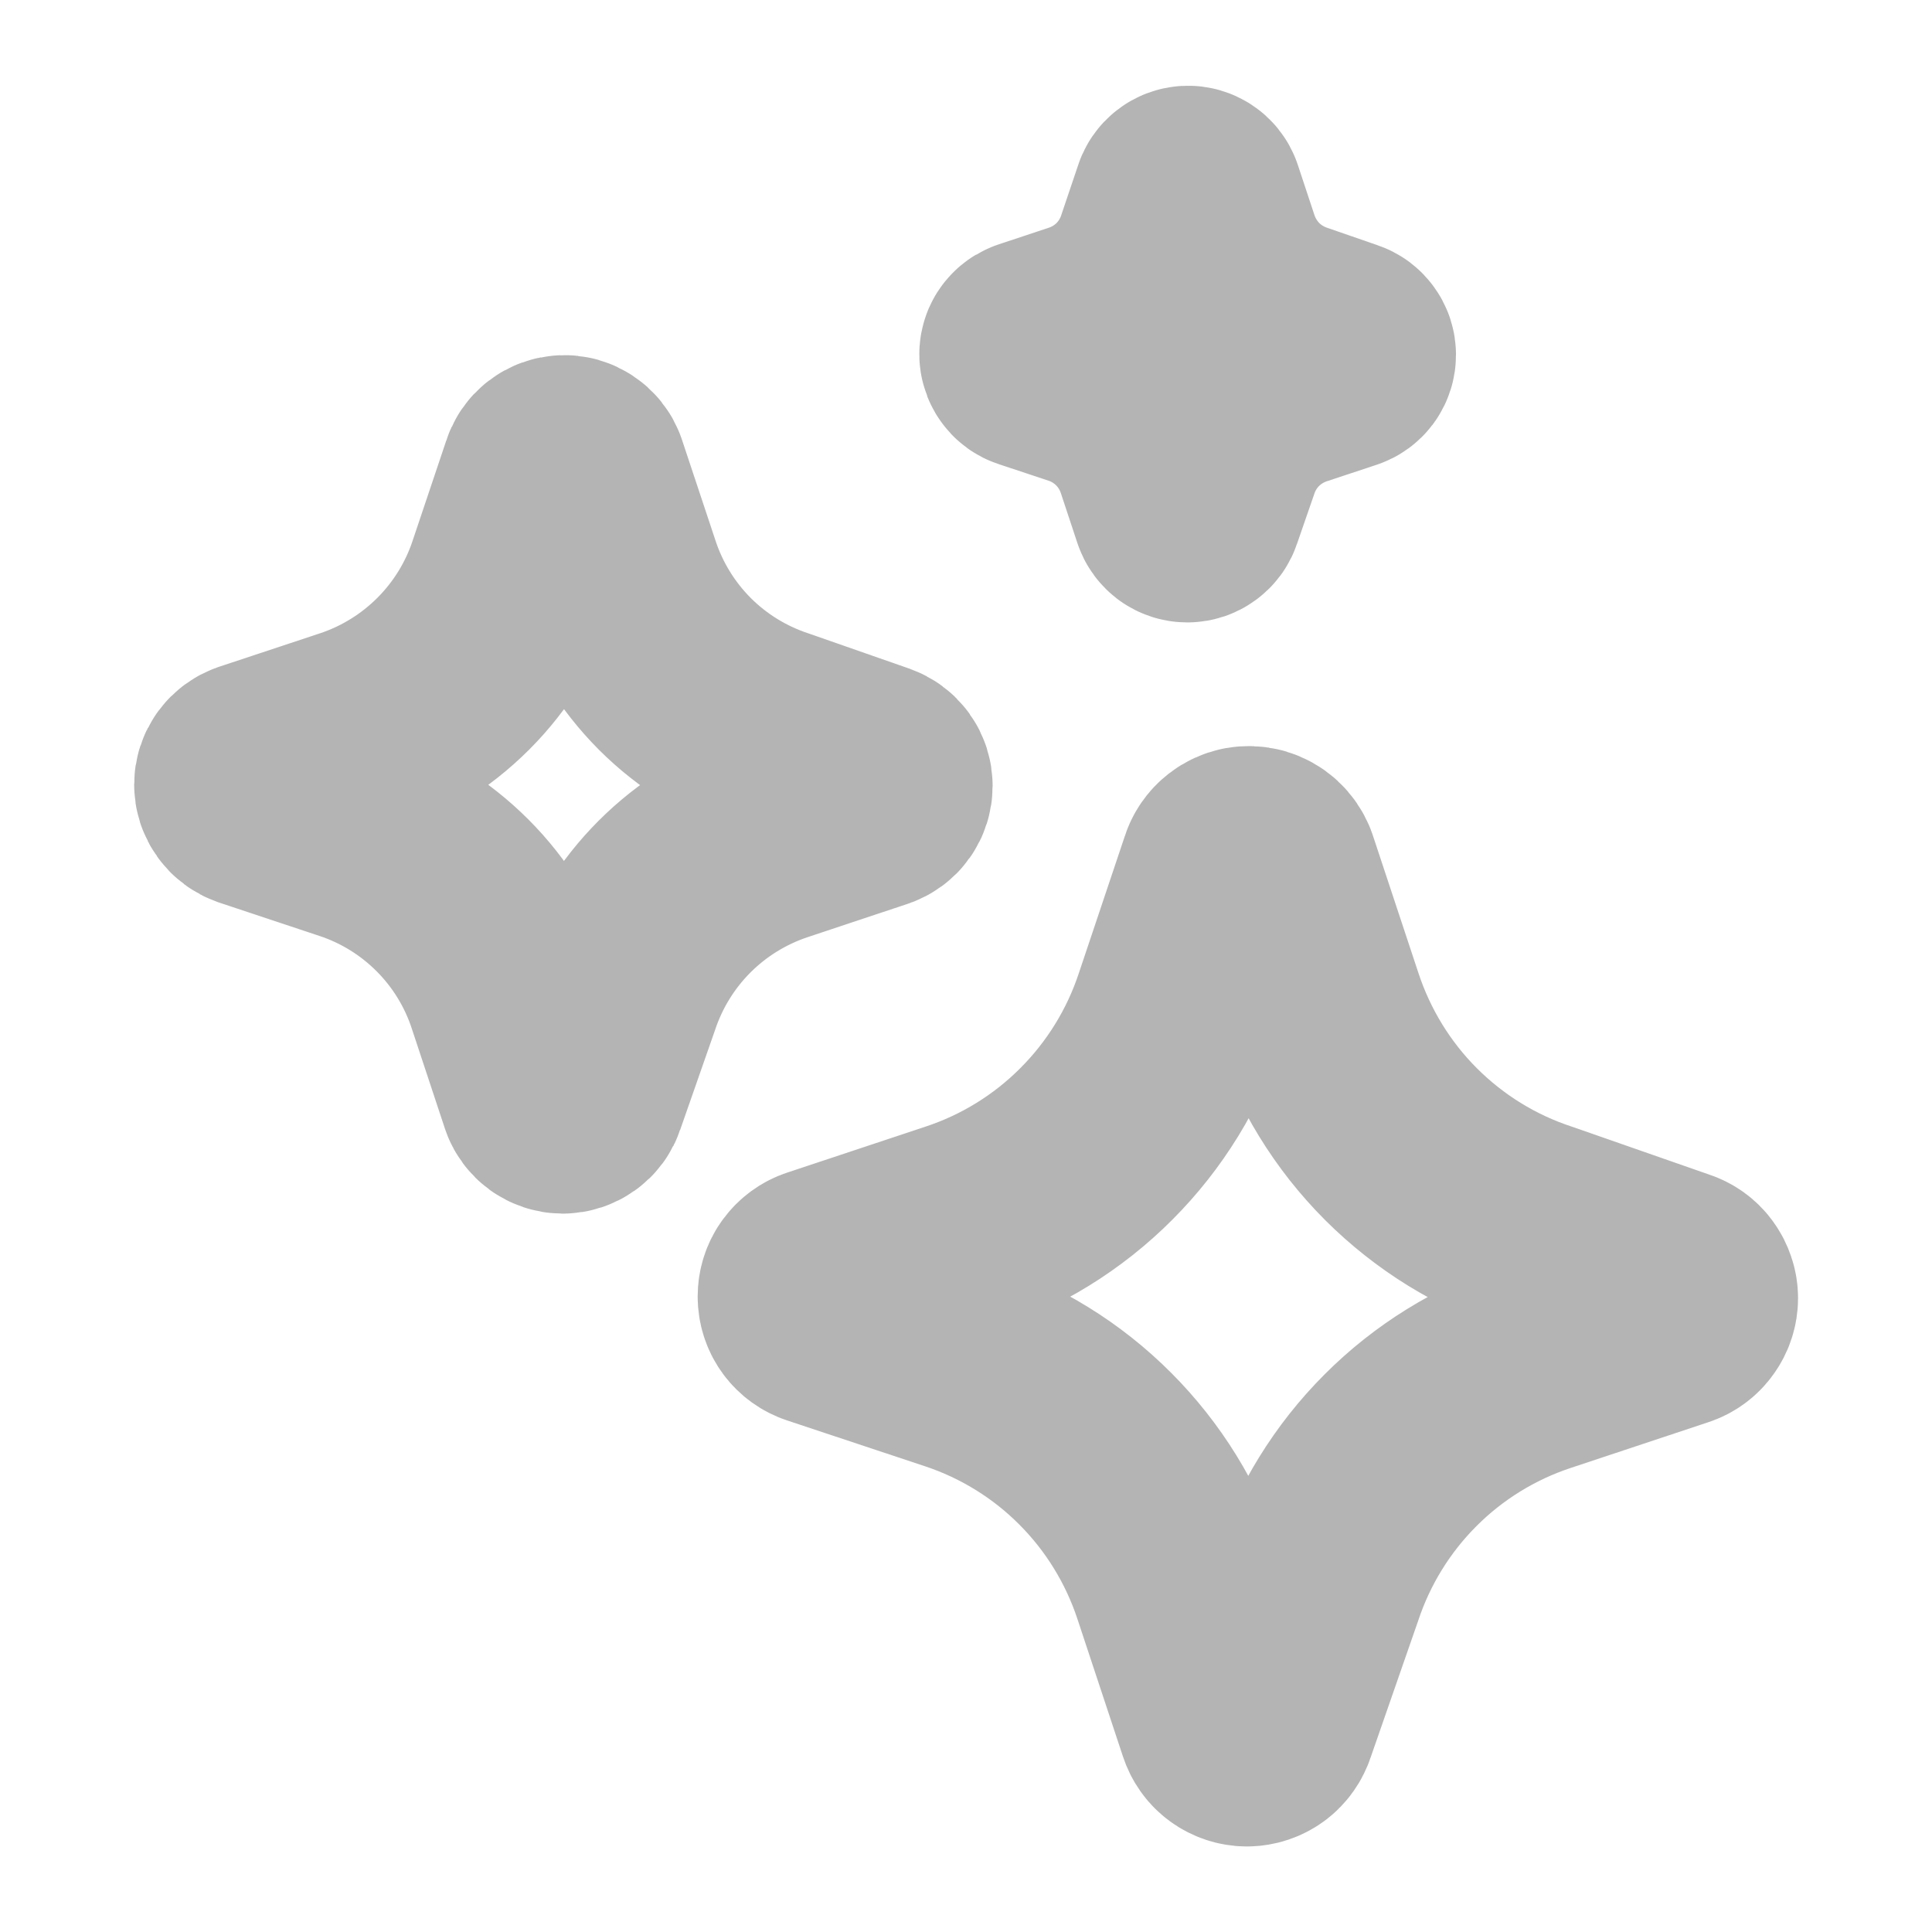 <svg width="18" height="18" viewBox="0 0 18 18" fill="none" xmlns="http://www.w3.org/2000/svg">
<path d="M11.428 8.107L11.002 9.377C10.843 9.86 10.573 10.299 10.214 10.658C9.855 11.018 9.417 11.288 8.934 11.447L7.649 11.874C7.606 11.888 7.568 11.916 7.541 11.953C7.514 11.989 7.5 12.034 7.5 12.08C7.5 12.125 7.514 12.17 7.541 12.207C7.568 12.244 7.606 12.271 7.649 12.285L8.934 12.712C9.412 12.871 9.847 13.139 10.203 13.496C10.559 13.852 10.827 14.287 10.986 14.765L11.412 16.052C11.426 16.095 11.453 16.134 11.49 16.161C11.527 16.188 11.572 16.203 11.617 16.203C11.663 16.203 11.708 16.188 11.745 16.161C11.782 16.134 11.809 16.095 11.823 16.052L12.265 14.781C12.424 14.303 12.692 13.868 13.048 13.512C13.404 13.155 13.839 12.887 14.317 12.728L15.602 12.301C15.646 12.287 15.684 12.259 15.71 12.222C15.737 12.185 15.752 12.141 15.752 12.095C15.752 12.05 15.737 12.005 15.71 11.968C15.684 11.931 15.646 11.904 15.602 11.89L14.333 11.447C13.85 11.289 13.412 11.019 13.052 10.659C12.693 10.3 12.424 9.86 12.265 9.377L11.839 8.091C11.826 8.059 11.807 8.031 11.782 8.008C11.757 7.985 11.727 7.969 11.694 7.959C11.662 7.95 11.627 7.949 11.594 7.955C11.561 7.962 11.53 7.976 11.503 7.997C11.467 8.025 11.441 8.063 11.428 8.107ZM5.106 4.422L4.796 5.345C4.681 5.696 4.484 6.016 4.223 6.277C3.962 6.538 3.643 6.735 3.292 6.851L2.357 7.161C2.326 7.172 2.299 7.192 2.28 7.218C2.26 7.245 2.25 7.277 2.25 7.31C2.25 7.343 2.26 7.375 2.28 7.402C2.299 7.429 2.326 7.449 2.357 7.46L3.292 7.771C3.639 7.886 3.955 8.081 4.215 8.341C4.474 8.6 4.669 8.916 4.784 9.263L5.094 10.199C5.104 10.231 5.125 10.258 5.151 10.277C5.178 10.296 5.21 10.307 5.243 10.307C5.276 10.307 5.308 10.296 5.335 10.277C5.362 10.258 5.382 10.231 5.392 10.199L5.715 9.275C5.831 8.928 6.026 8.612 6.285 8.353C6.544 8.094 6.86 7.899 7.207 7.783L8.141 7.472C8.172 7.461 8.2 7.441 8.219 7.414C8.238 7.387 8.248 7.355 8.248 7.322C8.248 7.289 8.238 7.257 8.219 7.231C8.2 7.204 8.172 7.184 8.141 7.173L7.219 6.851C6.867 6.735 6.548 6.539 6.287 6.278C6.026 6.016 5.83 5.697 5.715 5.345L5.404 4.41C5.393 4.379 5.372 4.353 5.344 4.335C5.316 4.316 5.284 4.307 5.251 4.309C5.218 4.31 5.186 4.322 5.16 4.342C5.134 4.362 5.115 4.39 5.106 4.422ZM10.993 1.856L10.837 2.318C10.78 2.493 10.682 2.653 10.552 2.784C10.421 2.915 10.261 3.013 10.086 3.071L9.619 3.226C9.607 3.23 9.596 3.236 9.588 3.245C9.579 3.254 9.572 3.264 9.569 3.276C9.565 3.288 9.564 3.3 9.566 3.312C9.568 3.324 9.572 3.336 9.58 3.346C9.589 3.36 9.603 3.37 9.619 3.375L10.086 3.53C10.26 3.588 10.418 3.686 10.547 3.815C10.677 3.945 10.774 4.103 10.832 4.277L10.987 4.745C10.992 4.761 11.002 4.774 11.015 4.784C11.029 4.794 11.045 4.799 11.062 4.799C11.078 4.799 11.095 4.794 11.108 4.784C11.122 4.774 11.132 4.761 11.137 4.745L11.297 4.283C11.355 4.109 11.452 3.951 11.582 3.821C11.711 3.692 11.87 3.594 12.043 3.536L12.511 3.381C12.527 3.376 12.54 3.366 12.55 3.353C12.56 3.339 12.565 3.323 12.565 3.306C12.565 3.289 12.56 3.273 12.55 3.26C12.54 3.246 12.527 3.236 12.511 3.231L12.049 3.071C11.874 3.013 11.714 2.915 11.583 2.784C11.453 2.653 11.355 2.493 11.297 2.318L11.142 1.85C11.136 1.834 11.126 1.821 11.112 1.812C11.098 1.803 11.082 1.798 11.065 1.799C11.049 1.8 11.033 1.805 11.02 1.816C11.007 1.826 10.997 1.84 10.993 1.856Z" stroke="#B4B4B4" stroke-width="2" stroke-linecap="round" stroke-linejoin="round"/>
</svg>

